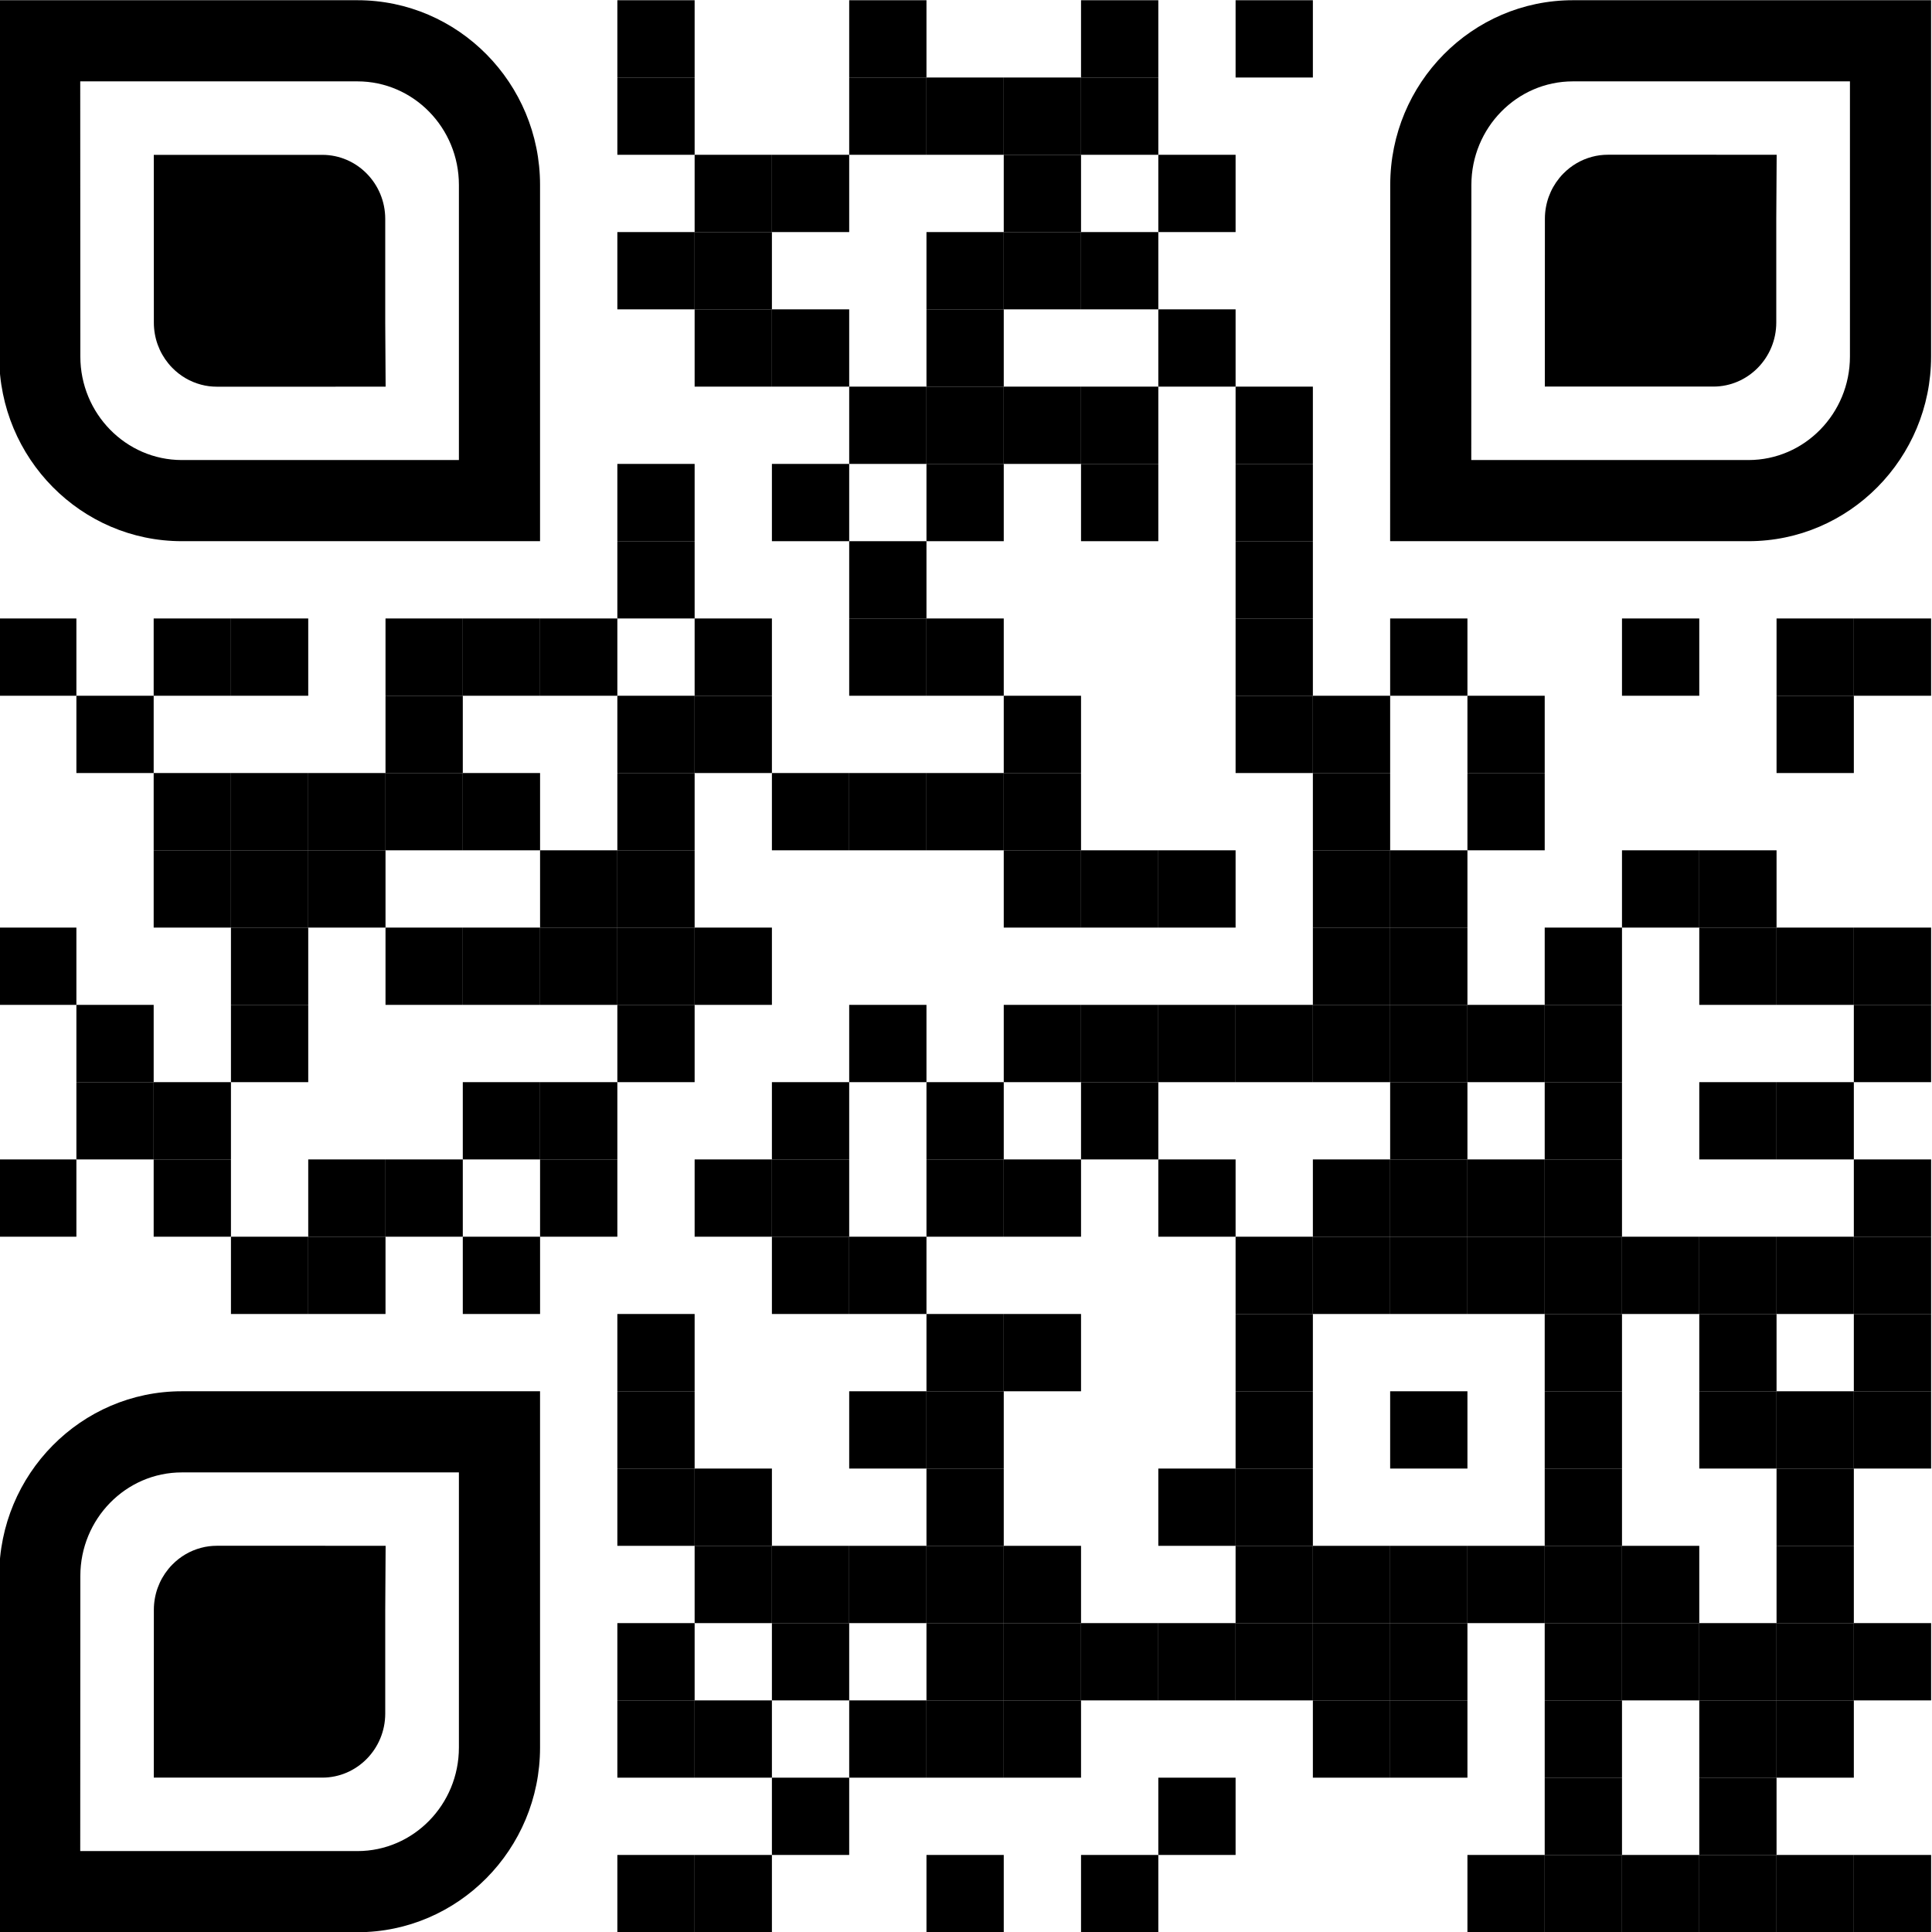 <?xml version="1.0" encoding="utf-8"?>
<!-- Generator: Adobe Illustrator 26.1.0, SVG Export Plug-In . SVG Version: 6.00 Build 0)  -->
<svg version="1.1" id="Слой_1" xmlns="http://www.w3.org/2000/svg" xmlns:xlink="http://www.w3.org/1999/xlink" x="0px" y="0px"
	 viewBox="0 0 1000 1000" style="enable-background:new 0 0 1000 1000;" xml:space="preserve">
<style type="text/css">
	.st0{fill:none;}
</style>
<g transform="translate(80,80)">
	<g transform="translate(320,0) scale(0.4,0.4)">
		<g transform="">
			<rect x="-201.15" y="-199.7" width="100" height="100"/>
		</g>
	</g>
	<g transform="translate(440,0) scale(0.4,0.4)">
		<g transform="">
			<rect x="-201.15" y="-199.7" width="100" height="100"/>
		</g>
	</g>
	<g transform="translate(560,0) scale(0.4,0.4)">
		<g transform="">
			<rect x="-201.15" y="-199.7" width="100" height="100"/>
		</g>
	</g>
	<g transform="translate(640,0) scale(0.4,0.4)">
		<g transform="">
			<rect x="-201.15" y="-199.7" width="100" height="100"/>
		</g>
	</g>
	<g transform="translate(320,40) scale(0.4,0.4)">
		<g transform="">
			<rect x="-201.15" y="-199.7" width="100" height="100"/>
		</g>
	</g>
	<g transform="translate(440,40) scale(0.4,0.4)">
		<g transform="">
			<rect x="-201.15" y="-199.7" width="100" height="100"/>
		</g>
	</g>
	<g transform="translate(480,40) scale(0.4,0.4)">
		<g transform="">
			<rect x="-201.15" y="-199.7" width="100" height="100"/>
		</g>
	</g>
	<g transform="translate(520,40) scale(0.4,0.4)">
		<g transform="">
			<rect x="-201.15" y="-199.7" width="100" height="100"/>
		</g>
	</g>
	<g transform="translate(560,40) scale(0.4,0.4)">
		<g transform="">
			<rect x="-201.15" y="-199.7" width="100" height="100"/>
		</g>
	</g>
	<g transform="translate(360,80) scale(0.4,0.4)">
		<g transform="">
			<rect x="-201.15" y="-199.7" width="100" height="100"/>
		</g>
	</g>
	<g transform="translate(400,80) scale(0.4,0.4)">
		<g transform="">
			<rect x="-201.15" y="-199.7" width="100" height="100"/>
		</g>
	</g>
	<g transform="translate(520,80) scale(0.4,0.4)">
		<g transform="">
			<rect x="-201.15" y="-199.7" width="100" height="100"/>
		</g>
	</g>
	<g transform="translate(600,80) scale(0.4,0.4)">
		<g transform="">
			<rect x="-201.15" y="-199.7" width="100" height="100"/>
		</g>
	</g>
	<g transform="translate(320,120) scale(0.4,0.4)">
		<g transform="">
			<rect x="-201.15" y="-199.7" width="100" height="100"/>
		</g>
	</g>
	<g transform="translate(360,120) scale(0.4,0.4)">
		<g transform="">
			<rect x="-201.15" y="-199.7" width="100" height="100"/>
		</g>
	</g>
	<g transform="translate(480,120) scale(0.4,0.4)">
		<g transform="">
			<rect x="-201.15" y="-199.7" width="100" height="100"/>
		</g>
	</g>
	<g transform="translate(520,120) scale(0.4,0.4)">
		<g transform="">
			<rect x="-201.15" y="-199.7" width="100" height="100"/>
		</g>
	</g>
	<g transform="translate(560,120) scale(0.4,0.4)">
		<g transform="">
			<rect x="-201.15" y="-199.7" width="100" height="100"/>
		</g>
	</g>
	<g transform="translate(360,160) scale(0.4,0.4)">
		<g transform="">
			<rect x="-201.15" y="-199.7" width="100" height="100"/>
		</g>
	</g>
	<g transform="translate(400,160) scale(0.4,0.4)">
		<g transform="">
			<rect x="-201.15" y="-199.7" width="100" height="100"/>
		</g>
	</g>
	<g transform="translate(480,160) scale(0.4,0.4)">
		<g transform="">
			<rect x="-201.15" y="-199.7" width="100" height="100"/>
		</g>
	</g>
	<g transform="translate(600,160) scale(0.4,0.4)">
		<g transform="">
			<rect x="-201.15" y="-199.7" width="100" height="100"/>
		</g>
	</g>
	<g transform="translate(440,200) scale(0.4,0.4)">
		<g transform="">
			<rect x="-201.15" y="-199.7" width="100" height="100"/>
		</g>
	</g>
	<g transform="translate(480,200) scale(0.4,0.4)">
		<g transform="">
			<rect x="-201.15" y="-199.7" width="100" height="100"/>
		</g>
	</g>
	<g transform="translate(520,200) scale(0.4,0.4)">
		<g transform="">
			<rect x="-201.15" y="-199.7" width="100" height="100"/>
		</g>
	</g>
	<g transform="translate(560,200) scale(0.4,0.4)">
		<g transform="">
			<rect x="-201.15" y="-199.7" width="100" height="100"/>
		</g>
	</g>
	<g transform="translate(640,200) scale(0.4,0.4)">
		<g transform="">
			<rect x="-201.15" y="-199.7" width="100" height="100"/>
		</g>
	</g>
	<g transform="translate(320,240) scale(0.4,0.4)">
		<g transform="">
			<rect x="-201.15" y="-199.7" width="100" height="100"/>
		</g>
	</g>
	<g transform="translate(400,240) scale(0.4,0.4)">
		<g transform="">
			<rect x="-201.15" y="-199.7" width="100" height="100"/>
		</g>
	</g>
	<g transform="translate(480,240) scale(0.4,0.4)">
		<g transform="">
			<rect x="-201.15" y="-199.7" width="100" height="100"/>
		</g>
	</g>
	<g transform="translate(560,240) scale(0.4,0.4)">
		<g transform="">
			<rect x="-201.15" y="-199.7" width="100" height="100"/>
		</g>
	</g>
	<g transform="translate(640,240) scale(0.4,0.4)">
		<g transform="">
			<rect x="-201.15" y="-199.7" width="100" height="100"/>
		</g>
	</g>
	<g transform="translate(320,280) scale(0.4,0.4)">
		<g transform="">
			<rect x="-201.15" y="-199.7" width="100" height="100"/>
		</g>
	</g>
	<g transform="translate(440,280) scale(0.4,0.4)">
		<g transform="">
			<rect x="-201.15" y="-199.7" width="100" height="100"/>
		</g>
	</g>
	<g transform="translate(640,280) scale(0.4,0.4)">
		<g transform="">
			<rect x="-201.15" y="-199.7" width="100" height="100"/>
		</g>
	</g>
	<g transform="translate(0,320) scale(0.4,0.4)">
		<g transform="">
			<rect x="-201.15" y="-199.7" width="100" height="100"/>
		</g>
	</g>
	<g transform="translate(80,320) scale(0.4,0.4)">
		<g transform="">
			<rect x="-201.15" y="-199.7" width="100" height="100"/>
		</g>
	</g>
	<g transform="translate(120,320) scale(0.4,0.4)">
		<g transform="">
			<rect x="-201.15" y="-199.7" width="100" height="100"/>
		</g>
	</g>
	<g transform="translate(200,320) scale(0.4,0.4)">
		<g transform="">
			<rect x="-201.15" y="-199.7" width="100" height="100"/>
		</g>
	</g>
	<g transform="translate(240,320) scale(0.4,0.4)">
		<g transform="">
			<rect x="-201.15" y="-199.7" width="100" height="100"/>
		</g>
	</g>
	<g transform="translate(280,320) scale(0.4,0.4)">
		<g transform="">
			<rect x="-201.15" y="-199.7" width="100" height="100"/>
		</g>
	</g>
	<g transform="translate(360,320) scale(0.4,0.4)">
		<g transform="">
			<rect x="-201.15" y="-199.7" width="100" height="100"/>
		</g>
	</g>
	<g transform="translate(440,320) scale(0.4,0.4)">
		<g transform="">
			<rect x="-201.15" y="-199.7" width="100" height="100"/>
		</g>
	</g>
	<g transform="translate(480,320) scale(0.4,0.4)">
		<g transform="">
			<rect x="-201.15" y="-199.7" width="100" height="100"/>
		</g>
	</g>
	<g transform="translate(640,320) scale(0.4,0.4)">
		<g transform="">
			<rect x="-201.15" y="-199.7" width="100" height="100"/>
		</g>
	</g>
	<g transform="translate(720,320) scale(0.4,0.4)">
		<g transform="">
			<rect x="-201.15" y="-199.7" width="100" height="100"/>
		</g>
	</g>
	<g transform="translate(840,320) scale(0.4,0.4)">
		<g transform="">
			<rect x="-201.15" y="-199.7" width="100" height="100"/>
		</g>
	</g>
	<g transform="translate(920,320) scale(0.4,0.4)">
		<g transform="">
			<rect x="-201.15" y="-199.7" width="100" height="100"/>
		</g>
	</g>
	<g transform="translate(960,320) scale(0.4,0.4)">
		<g transform="">
			<rect x="-201.15" y="-199.7" width="100" height="100"/>
		</g>
	</g>
	<g transform="translate(40,360) scale(0.4,0.4)">
		<g transform="">
			<rect x="-201.15" y="-199.7" width="100" height="100"/>
		</g>
	</g>
	<g transform="translate(200,360) scale(0.4,0.4)">
		<g transform="">
			<rect x="-201.15" y="-199.7" width="100" height="100"/>
		</g>
	</g>
	<g transform="translate(320,360) scale(0.4,0.4)">
		<g transform="">
			<rect x="-201.15" y="-199.7" width="100" height="100"/>
		</g>
	</g>
	<g transform="translate(360,360) scale(0.4,0.4)">
		<g transform="">
			<rect x="-201.15" y="-199.7" width="100" height="100"/>
		</g>
	</g>
	<g transform="translate(520,360) scale(0.4,0.4)">
		<g transform="">
			<rect x="-201.15" y="-199.7" width="100" height="100"/>
		</g>
	</g>
	<g transform="translate(640,360) scale(0.4,0.4)">
		<g transform="">
			<rect x="-201.15" y="-199.7" width="100" height="100"/>
		</g>
	</g>
	<g transform="translate(680,360) scale(0.4,0.4)">
		<g transform="">
			<rect x="-201.15" y="-199.7" width="100" height="100"/>
		</g>
	</g>
	<g transform="translate(760,360) scale(0.4,0.4)">
		<g transform="">
			<rect x="-201.15" y="-199.7" width="100" height="100"/>
		</g>
	</g>
	<g transform="translate(920,360) scale(0.4,0.4)">
		<g transform="">
			<rect x="-201.15" y="-199.7" width="100" height="100"/>
		</g>
	</g>
	<g transform="translate(80,400) scale(0.4,0.4)">
		<g transform="">
			<rect x="-201.15" y="-199.7" width="100" height="100"/>
		</g>
	</g>
	<g transform="translate(120,400) scale(0.4,0.4)">
		<g transform="">
			<rect x="-201.15" y="-199.7" width="100" height="100"/>
		</g>
	</g>
	<g transform="translate(160,400) scale(0.4,0.4)">
		<g transform="">
			<rect x="-201.15" y="-199.7" width="100" height="100"/>
		</g>
	</g>
	<g transform="translate(200,400) scale(0.4,0.4)">
		<g transform="">
			<rect x="-201.15" y="-199.7" width="100" height="100"/>
		</g>
	</g>
	<g transform="translate(240,400) scale(0.4,0.4)">
		<g transform="">
			<rect x="-201.15" y="-199.7" width="100" height="100"/>
		</g>
	</g>
	<g transform="translate(320,400) scale(0.4,0.4)">
		<g transform="">
			<rect x="-201.15" y="-199.7" width="100" height="100"/>
		</g>
	</g>
	<g transform="translate(400,400) scale(0.4,0.4)">
		<g transform="">
			<rect x="-201.15" y="-199.7" width="100" height="100"/>
		</g>
	</g>
	<g transform="translate(440,400) scale(0.4,0.4)">
		<g transform="">
			<rect x="-201.15" y="-199.7" width="100" height="100"/>
		</g>
	</g>
	<g transform="translate(480,400) scale(0.4,0.4)">
		<g transform="">
			<rect x="-201.15" y="-199.7" width="100" height="100"/>
		</g>
	</g>
	<g transform="translate(520,400) scale(0.4,0.4)">
		<g transform="">
			<rect x="-201.15" y="-199.7" width="100" height="100"/>
		</g>
	</g>
	<g transform="translate(680,400) scale(0.4,0.4)">
		<g transform="">
			<rect x="-201.15" y="-199.7" width="100" height="100"/>
		</g>
	</g>
	<g transform="translate(760,400) scale(0.4,0.4)">
		<g transform="">
			<rect x="-201.15" y="-199.7" width="100" height="100"/>
		</g>
	</g>
	<g transform="translate(80,440) scale(0.4,0.4)">
		<g transform="">
			<rect x="-201.15" y="-199.7" width="100" height="100"/>
		</g>
	</g>
	<g transform="translate(120,440) scale(0.4,0.4)">
		<g transform="">
			<rect x="-201.15" y="-199.7" width="100" height="100"/>
		</g>
	</g>
	<g transform="translate(160,440) scale(0.4,0.4)">
		<g transform="">
			<rect x="-201.15" y="-199.7" width="100" height="100"/>
		</g>
	</g>
	<g transform="translate(280,440) scale(0.4,0.4)">
		<g transform="">
			<rect x="-201.15" y="-199.7" width="100" height="100"/>
		</g>
	</g>
	<g transform="translate(320,440) scale(0.4,0.4)">
		<g transform="">
			<rect x="-201.15" y="-199.7" width="100" height="100"/>
		</g>
	</g>
	<g transform="translate(520,440) scale(0.4,0.4)">
		<g transform="">
			<rect x="-201.15" y="-199.7" width="100" height="100"/>
		</g>
	</g>
	<g transform="translate(560,440) scale(0.4,0.4)">
		<g transform="">
			<rect x="-201.15" y="-199.7" width="100" height="100"/>
		</g>
	</g>
	<g transform="translate(600,440) scale(0.4,0.4)">
		<g transform="">
			<rect x="-201.15" y="-199.7" width="100" height="100"/>
		</g>
	</g>
	<g transform="translate(680,440) scale(0.4,0.4)">
		<g transform="">
			<rect x="-201.15" y="-199.7" width="100" height="100"/>
		</g>
	</g>
	<g transform="translate(720,440) scale(0.4,0.4)">
		<g transform="">
			<rect x="-201.15" y="-199.7" width="100" height="100"/>
		</g>
	</g>
	<g transform="translate(840,440) scale(0.4,0.4)">
		<g transform="">
			<rect x="-201.15" y="-199.7" width="100" height="100"/>
		</g>
	</g>
	<g transform="translate(880,440) scale(0.4,0.4)">
		<g transform="">
			<rect x="-201.15" y="-199.7" width="100" height="100"/>
		</g>
	</g>
	<g transform="translate(0,480) scale(0.4,0.4)">
		<g transform="">
			<rect x="-201.15" y="-199.7" width="100" height="100"/>
		</g>
	</g>
	<g transform="translate(120,480) scale(0.4,0.4)">
		<g transform="">
			<rect x="-201.15" y="-199.7" width="100" height="100"/>
		</g>
	</g>
	<g transform="translate(200,480) scale(0.4,0.4)">
		<g transform="">
			<rect x="-201.15" y="-199.7" width="100" height="100"/>
		</g>
	</g>
	<g transform="translate(240,480) scale(0.4,0.4)">
		<g transform="">
			<rect x="-201.15" y="-199.7" width="100" height="100"/>
		</g>
	</g>
	<g transform="translate(280,480) scale(0.4,0.4)">
		<g transform="">
			<rect x="-201.15" y="-199.7" width="100" height="100"/>
		</g>
	</g>
	<g transform="translate(320,480) scale(0.4,0.4)">
		<g transform="">
			<rect x="-201.15" y="-199.7" width="100" height="100"/>
		</g>
	</g>
	<g transform="translate(360,480) scale(0.4,0.4)">
		<g transform="">
			<rect x="-201.15" y="-199.7" width="100" height="100"/>
		</g>
	</g>
	<g transform="translate(680,480) scale(0.4,0.4)">
		<g transform="">
			<rect x="-201.15" y="-199.7" width="100" height="100"/>
		</g>
	</g>
	<g transform="translate(720,480) scale(0.4,0.4)">
		<g transform="">
			<rect x="-201.15" y="-199.7" width="100" height="100"/>
		</g>
	</g>
	<g transform="translate(800,480) scale(0.4,0.4)">
		<g transform="">
			<rect x="-201.15" y="-199.7" width="100" height="100"/>
		</g>
	</g>
	<g transform="translate(880,480) scale(0.4,0.4)">
		<g transform="">
			<rect x="-201.15" y="-199.7" width="100" height="100"/>
		</g>
	</g>
	<g transform="translate(920,480) scale(0.4,0.4)">
		<g transform="">
			<rect x="-201.15" y="-199.7" width="100" height="100"/>
		</g>
	</g>
	<g transform="translate(960,480) scale(0.4,0.4)">
		<g transform="">
			<rect x="-201.15" y="-199.7" width="100" height="100"/>
		</g>
	</g>
	<g transform="translate(40,520) scale(0.4,0.4)">
		<g transform="">
			<rect x="-201.15" y="-199.7" width="100" height="100"/>
		</g>
	</g>
	<g transform="translate(120,520) scale(0.4,0.4)">
		<g transform="">
			<rect x="-201.15" y="-199.7" width="100" height="100"/>
		</g>
	</g>
	<g transform="translate(320,520) scale(0.4,0.4)">
		<g transform="">
			<rect x="-201.15" y="-199.7" width="100" height="100"/>
		</g>
	</g>
	<g transform="translate(440,520) scale(0.4,0.4)">
		<g transform="">
			<rect x="-201.15" y="-199.7" width="100" height="100"/>
		</g>
	</g>
	<g transform="translate(520,520) scale(0.4,0.4)">
		<g transform="">
			<rect x="-201.15" y="-199.7" width="100" height="100"/>
		</g>
	</g>
	<g transform="translate(560,520) scale(0.4,0.4)">
		<g transform="">
			<rect x="-201.15" y="-199.7" width="100" height="100"/>
		</g>
	</g>
	<g transform="translate(600,520) scale(0.4,0.4)">
		<g transform="">
			<rect x="-201.15" y="-199.7" width="100" height="100"/>
		</g>
	</g>
	<g transform="translate(640,520) scale(0.4,0.4)">
		<g transform="">
			<rect x="-201.15" y="-199.7" width="100" height="100"/>
		</g>
	</g>
	<g transform="translate(680,520) scale(0.4,0.4)">
		<g transform="">
			<rect x="-201.15" y="-199.7" width="100" height="100"/>
		</g>
	</g>
	<g transform="translate(720,520) scale(0.4,0.4)">
		<g transform="">
			<rect x="-201.15" y="-199.7" width="100" height="100"/>
		</g>
	</g>
	<g transform="translate(760,520) scale(0.4,0.4)">
		<g transform="">
			<rect x="-201.15" y="-199.7" width="100" height="100"/>
		</g>
	</g>
	<g transform="translate(800,520) scale(0.4,0.4)">
		<g transform="">
			<rect x="-201.15" y="-199.7" width="100" height="100"/>
		</g>
	</g>
	<g transform="translate(960,520) scale(0.4,0.4)">
		<g transform="">
			<rect x="-201.15" y="-199.7" width="100" height="100"/>
		</g>
	</g>
	<g transform="translate(40,560) scale(0.4,0.4)">
		<g transform="">
			<rect x="-201.15" y="-199.7" width="100" height="100"/>
		</g>
	</g>
	<g transform="translate(80,560) scale(0.4,0.4)">
		<g transform="">
			<rect x="-201.15" y="-199.7" width="100" height="100"/>
		</g>
	</g>
	<g transform="translate(240,560) scale(0.4,0.4)">
		<g transform="">
			<rect x="-201.15" y="-199.7" width="100" height="100"/>
		</g>
	</g>
	<g transform="translate(280,560) scale(0.4,0.4)">
		<g transform="">
			<rect x="-201.15" y="-199.7" width="100" height="100"/>
		</g>
	</g>
	<g transform="translate(400,560) scale(0.4,0.4)">
		<g transform="">
			<rect x="-201.15" y="-199.7" width="100" height="100"/>
		</g>
	</g>
	<g transform="translate(480,560) scale(0.4,0.4)">
		<g transform="">
			<rect x="-201.15" y="-199.7" width="100" height="100"/>
		</g>
	</g>
	<g transform="translate(560,560) scale(0.4,0.4)">
		<g transform="">
			<rect x="-201.15" y="-199.7" width="100" height="100"/>
		</g>
	</g>
	<g transform="translate(720,560) scale(0.4,0.4)">
		<g transform="">
			<rect x="-201.15" y="-199.7" width="100" height="100"/>
		</g>
	</g>
	<g transform="translate(800,560) scale(0.4,0.4)">
		<g transform="">
			<rect x="-201.15" y="-199.7" width="100" height="100"/>
		</g>
	</g>
	<g transform="translate(880,560) scale(0.4,0.4)">
		<g transform="">
			<rect x="-201.15" y="-199.7" width="100" height="100"/>
		</g>
	</g>
	<g transform="translate(920,560) scale(0.4,0.4)">
		<g transform="">
			<rect x="-201.15" y="-199.7" width="100" height="100"/>
		</g>
	</g>
	<g transform="translate(0,600) scale(0.4,0.4)">
		<g transform="">
			<rect x="-201.15" y="-199.7" width="100" height="100"/>
		</g>
	</g>
	<g transform="translate(80,600) scale(0.4,0.4)">
		<g transform="">
			<rect x="-201.15" y="-199.7" width="100" height="100"/>
		</g>
	</g>
	<g transform="translate(160,600) scale(0.4,0.4)">
		<g transform="">
			<rect x="-201.15" y="-199.7" width="100" height="100"/>
		</g>
	</g>
	<g transform="translate(200,600) scale(0.4,0.4)">
		<g transform="">
			<rect x="-201.15" y="-199.7" width="100" height="100"/>
		</g>
	</g>
	<g transform="translate(280,600) scale(0.4,0.4)">
		<g transform="">
			<rect x="-201.15" y="-199.7" width="100" height="100"/>
		</g>
	</g>
	<g transform="translate(360,600) scale(0.4,0.4)">
		<g transform="">
			<rect x="-201.15" y="-199.7" width="100" height="100"/>
		</g>
	</g>
	<g transform="translate(400,600) scale(0.4,0.4)">
		<g transform="">
			<rect x="-201.15" y="-199.7" width="100" height="100"/>
		</g>
	</g>
	<g transform="translate(480,600) scale(0.4,0.4)">
		<g transform="">
			<rect x="-201.15" y="-199.7" width="100" height="100"/>
		</g>
	</g>
	<g transform="translate(520,600) scale(0.4,0.4)">
		<g transform="">
			<rect x="-201.15" y="-199.7" width="100" height="100"/>
		</g>
	</g>
	<g transform="translate(600,600) scale(0.4,0.4)">
		<g transform="">
			<rect x="-201.15" y="-199.7" width="100" height="100"/>
		</g>
	</g>
	<g transform="translate(680,600) scale(0.4,0.4)">
		<g transform="">
			<rect x="-201.15" y="-199.7" width="100" height="100"/>
		</g>
	</g>
	<g transform="translate(720,600) scale(0.4,0.4)">
		<g transform="">
			<rect x="-201.15" y="-199.7" width="100" height="100"/>
		</g>
	</g>
	<g transform="translate(760,600) scale(0.4,0.4)">
		<g transform="">
			<rect x="-201.15" y="-199.7" width="100" height="100"/>
		</g>
	</g>
	<g transform="translate(800,600) scale(0.4,0.4)">
		<g transform="">
			<rect x="-201.15" y="-199.7" width="100" height="100"/>
		</g>
	</g>
	<g transform="translate(960,600) scale(0.4,0.4)">
		<g transform="">
			<rect x="-201.15" y="-199.7" width="100" height="100"/>
		</g>
	</g>
	<g transform="translate(120,640) scale(0.4,0.4)">
		<g transform="">
			<rect x="-201.15" y="-199.7" width="100" height="100"/>
		</g>
	</g>
	<g transform="translate(160,640) scale(0.4,0.4)">
		<g transform="">
			<rect x="-201.15" y="-199.7" width="100" height="100"/>
		</g>
	</g>
	<g transform="translate(240,640) scale(0.4,0.4)">
		<g transform="">
			<rect x="-201.15" y="-199.7" width="100" height="100"/>
		</g>
	</g>
	<g transform="translate(400,640) scale(0.4,0.4)">
		<g transform="">
			<rect x="-201.15" y="-199.7" width="100" height="100"/>
		</g>
	</g>
	<g transform="translate(440,640) scale(0.4,0.4)">
		<g transform="">
			<rect x="-201.15" y="-199.7" width="100" height="100"/>
		</g>
	</g>
	<g transform="translate(640,640) scale(0.4,0.4)">
		<g transform="">
			<rect x="-201.15" y="-199.7" width="100" height="100"/>
		</g>
	</g>
	<g transform="translate(680,640) scale(0.4,0.4)">
		<g transform="">
			<rect x="-201.15" y="-199.7" width="100" height="100"/>
		</g>
	</g>
	<g transform="translate(720,640) scale(0.4,0.4)">
		<g transform="">
			<rect x="-201.15" y="-199.7" width="100" height="100"/>
		</g>
	</g>
	<g transform="translate(760,640) scale(0.4,0.4)">
		<g transform="">
			<rect x="-201.15" y="-199.7" width="100" height="100"/>
		</g>
	</g>
	<g transform="translate(800,640) scale(0.4,0.4)">
		<g transform="">
			<rect x="-201.15" y="-199.7" width="100" height="100"/>
		</g>
	</g>
	<g transform="translate(840,640) scale(0.4,0.4)">
		<g transform="">
			<rect x="-201.15" y="-199.7" width="100" height="100"/>
		</g>
	</g>
	<g transform="translate(880,640) scale(0.4,0.4)">
		<g transform="">
			<rect x="-201.15" y="-199.7" width="100" height="100"/>
		</g>
	</g>
	<g transform="translate(920,640) scale(0.4,0.4)">
		<g transform="">
			<rect x="-201.15" y="-199.7" width="100" height="100"/>
		</g>
	</g>
	<g transform="translate(960,640) scale(0.4,0.4)">
		<g transform="">
			<rect x="-201.15" y="-199.7" width="100" height="100"/>
		</g>
	</g>
	<g transform="translate(320,680) scale(0.4,0.4)">
		<g transform="">
			<rect x="-201.15" y="-199.7" width="100" height="100"/>
		</g>
	</g>
	<g transform="translate(480,680) scale(0.4,0.4)">
		<g transform="">
			<rect x="-201.15" y="-199.7" width="100" height="100"/>
		</g>
	</g>
	<g transform="translate(520,680) scale(0.4,0.4)">
		<g transform="">
			<rect x="-201.15" y="-199.7" width="100" height="100"/>
		</g>
	</g>
	<g transform="translate(640,680) scale(0.4,0.4)">
		<g transform="">
			<rect x="-201.15" y="-199.7" width="100" height="100"/>
		</g>
	</g>
	<g transform="translate(800,680) scale(0.4,0.4)">
		<g transform="">
			<rect x="-201.15" y="-199.7" width="100" height="100"/>
		</g>
	</g>
	<g transform="translate(880,680) scale(0.4,0.4)">
		<g transform="">
			<rect x="-201.15" y="-199.7" width="100" height="100"/>
		</g>
	</g>
	<g transform="translate(960,680) scale(0.4,0.4)">
		<g transform="">
			<rect x="-201.15" y="-199.7" width="100" height="100"/>
		</g>
	</g>
	<g transform="translate(320,720) scale(0.4,0.4)">
		<g transform="">
			<rect x="-201.15" y="-199.7" width="100" height="100"/>
		</g>
	</g>
	<g transform="translate(440,720) scale(0.4,0.4)">
		<g transform="">
			<rect x="-201.15" y="-199.7" width="100" height="100"/>
		</g>
	</g>
	<g transform="translate(480,720) scale(0.4,0.4)">
		<g transform="">
			<rect x="-201.15" y="-199.7" width="100" height="100"/>
		</g>
	</g>
	<g transform="translate(640,720) scale(0.4,0.4)">
		<g transform="">
			<rect x="-201.15" y="-199.7" width="100" height="100"/>
		</g>
	</g>
	<g transform="translate(720,720) scale(0.4,0.4)">
		<g transform="">
			<rect x="-201.15" y="-199.7" width="100" height="100"/>
		</g>
	</g>
	<g transform="translate(800,720) scale(0.4,0.4)">
		<g transform="">
			<rect x="-201.15" y="-199.7" width="100" height="100"/>
		</g>
	</g>
	<g transform="translate(880,720) scale(0.4,0.4)">
		<g transform="">
			<rect x="-201.15" y="-199.7" width="100" height="100"/>
		</g>
	</g>
	<g transform="translate(920,720) scale(0.4,0.4)">
		<g transform="">
			<rect x="-201.15" y="-199.7" width="100" height="100"/>
		</g>
	</g>
	<g transform="translate(960,720) scale(0.4,0.4)">
		<g transform="">
			<rect x="-201.15" y="-199.7" width="100" height="100"/>
		</g>
	</g>
	<g transform="translate(320,760) scale(0.4,0.4)">
		<g transform="">
			<rect x="-201.15" y="-199.7" width="100" height="100"/>
		</g>
	</g>
	<g transform="translate(360,760) scale(0.4,0.4)">
		<g transform="">
			<rect x="-201.15" y="-199.7" width="100" height="100"/>
		</g>
	</g>
	<g transform="translate(480,760) scale(0.4,0.4)">
		<g transform="">
			<rect x="-201.15" y="-199.7" width="100" height="100"/>
		</g>
	</g>
	<g transform="translate(600,760) scale(0.4,0.4)">
		<g transform="">
			<rect x="-201.15" y="-199.7" width="100" height="100"/>
		</g>
	</g>
	<g transform="translate(640,760) scale(0.4,0.4)">
		<g transform="">
			<rect x="-201.15" y="-199.7" width="100" height="100"/>
		</g>
	</g>
	<g transform="translate(800,760) scale(0.4,0.4)">
		<g transform="">
			<rect x="-201.15" y="-199.7" width="100" height="100"/>
		</g>
	</g>
	<g transform="translate(920,760) scale(0.4,0.4)">
		<g transform="">
			<rect x="-201.15" y="-199.7" width="100" height="100"/>
		</g>
	</g>
	<g transform="translate(360,800) scale(0.4,0.4)">
		<g transform="">
			<rect x="-201.15" y="-199.7" width="100" height="100"/>
		</g>
	</g>
	<g transform="translate(400,800) scale(0.4,0.4)">
		<g transform="">
			<rect x="-201.15" y="-199.7" width="100" height="100"/>
		</g>
	</g>
	<g transform="translate(440,800) scale(0.4,0.4)">
		<g transform="">
			<rect x="-201.15" y="-199.7" width="100" height="100"/>
		</g>
	</g>
	<g transform="translate(480,800) scale(0.4,0.4)">
		<g transform="">
			<rect x="-201.15" y="-199.7" width="100" height="100"/>
		</g>
	</g>
	<g transform="translate(520,800) scale(0.4,0.4)">
		<g transform="">
			<rect x="-201.15" y="-199.7" width="100" height="100"/>
		</g>
	</g>
	<g transform="translate(640,800) scale(0.4,0.4)">
		<g transform="">
			<rect x="-201.15" y="-199.7" width="100" height="100"/>
		</g>
	</g>
	<g transform="translate(680,800) scale(0.4,0.4)">
		<g transform="">
			<rect x="-201.15" y="-199.7" width="100" height="100"/>
		</g>
	</g>
	<g transform="translate(720,800) scale(0.4,0.4)">
		<g transform="">
			<rect x="-201.15" y="-199.7" width="100" height="100"/>
		</g>
	</g>
	<g transform="translate(760,800) scale(0.4,0.4)">
		<g transform="">
			<rect x="-201.15" y="-199.7" width="100" height="100"/>
		</g>
	</g>
	<g transform="translate(800,800) scale(0.4,0.4)">
		<g transform="">
			<rect x="-201.15" y="-199.7" width="100" height="100"/>
		</g>
	</g>
	<g transform="translate(840,800) scale(0.4,0.4)">
		<g transform="">
			<rect x="-201.15" y="-199.7" width="100" height="100"/>
		</g>
	</g>
	<g transform="translate(920,800) scale(0.4,0.4)">
		<g transform="">
			<rect x="-201.15" y="-199.7" width="100" height="100"/>
		</g>
	</g>
	<g transform="translate(320,840) scale(0.4,0.4)">
		<g transform="">
			<rect x="-201.15" y="-199.7" width="100" height="100"/>
		</g>
	</g>
	<g transform="translate(400,840) scale(0.4,0.4)">
		<g transform="">
			<rect x="-201.15" y="-199.7" width="100" height="100"/>
		</g>
	</g>
	<g transform="translate(480,840) scale(0.4,0.4)">
		<g transform="">
			<rect x="-201.15" y="-199.7" width="100" height="100"/>
		</g>
	</g>
	<g transform="translate(520,840) scale(0.4,0.4)">
		<g transform="">
			<rect x="-201.15" y="-199.7" width="100" height="100"/>
		</g>
	</g>
	<g transform="translate(560,840) scale(0.4,0.4)">
		<g transform="">
			<rect x="-201.15" y="-199.7" width="100" height="100"/>
		</g>
	</g>
	<g transform="translate(600,840) scale(0.4,0.4)">
		<g transform="">
			<rect x="-201.15" y="-199.7" width="100" height="100"/>
		</g>
	</g>
	<g transform="translate(640,840) scale(0.4,0.4)">
		<g transform="">
			<rect x="-201.15" y="-199.7" width="100" height="100"/>
		</g>
	</g>
	<g transform="translate(680,840) scale(0.4,0.4)">
		<g transform="">
			<rect x="-201.15" y="-199.7" width="100" height="100"/>
		</g>
	</g>
	<g transform="translate(720,840) scale(0.4,0.4)">
		<g transform="">
			<rect x="-201.15" y="-199.7" width="100" height="100"/>
		</g>
	</g>
	<g transform="translate(800,840) scale(0.4,0.4)">
		<g transform="">
			<rect x="-201.15" y="-199.7" width="100" height="100"/>
		</g>
	</g>
	<g transform="translate(840,840) scale(0.4,0.4)">
		<g transform="">
			<rect x="-201.15" y="-199.7" width="100" height="100"/>
		</g>
	</g>
	<g transform="translate(880,840) scale(0.4,0.4)">
		<g transform="">
			<rect x="-201.15" y="-199.7" width="100" height="100"/>
		</g>
	</g>
	<g transform="translate(920,840) scale(0.4,0.4)">
		<g transform="">
			<rect x="-201.15" y="-199.7" width="100" height="100"/>
		</g>
	</g>
	<g transform="translate(960,840) scale(0.4,0.4)">
		<g transform="">
			<rect x="-201.15" y="-199.7" width="100" height="100"/>
		</g>
	</g>
	<g transform="translate(320,880) scale(0.4,0.4)">
		<g transform="">
			<rect x="-201.15" y="-199.7" width="100" height="100"/>
		</g>
	</g>
	<g transform="translate(360,880) scale(0.4,0.4)">
		<g transform="">
			<rect x="-201.15" y="-199.7" width="100" height="100"/>
		</g>
	</g>
	<g transform="translate(440,880) scale(0.4,0.4)">
		<g transform="">
			<rect x="-201.15" y="-199.7" width="100" height="100"/>
		</g>
	</g>
	<g transform="translate(480,880) scale(0.4,0.4)">
		<g transform="">
			<rect x="-201.15" y="-199.7" width="100" height="100"/>
		</g>
	</g>
	<g transform="translate(520,880) scale(0.4,0.4)">
		<g transform="">
			<rect x="-201.15" y="-199.7" width="100" height="100"/>
		</g>
	</g>
	<g transform="translate(680,880) scale(0.4,0.4)">
		<g transform="">
			<rect x="-201.15" y="-199.7" width="100" height="100"/>
		</g>
	</g>
	<g transform="translate(720,880) scale(0.4,0.4)">
		<g transform="">
			<rect x="-201.15" y="-199.7" width="100" height="100"/>
		</g>
	</g>
	<g transform="translate(800,880) scale(0.4,0.4)">
		<g transform="">
			<rect x="-201.15" y="-199.7" width="100" height="100"/>
		</g>
	</g>
	<g transform="translate(880,880) scale(0.4,0.4)">
		<g transform="">
			<rect x="-201.15" y="-199.7" width="100" height="100"/>
		</g>
	</g>
	<g transform="translate(920,880) scale(0.4,0.4)">
		<g transform="">
			<rect x="-201.15" y="-199.7" width="100" height="100"/>
		</g>
	</g>
	<g transform="translate(400,920) scale(0.4,0.4)">
		<g transform="">
			<rect x="-201.15" y="-199.7" width="100" height="100"/>
		</g>
	</g>
	<g transform="translate(600,920) scale(0.4,0.4)">
		<g transform="">
			<rect x="-201.15" y="-199.7" width="100" height="100"/>
		</g>
	</g>
	<g transform="translate(800,920) scale(0.4,0.4)">
		<g transform="">
			<rect x="-201.15" y="-199.7" width="100" height="100"/>
		</g>
	</g>
	<g transform="translate(880,920) scale(0.4,0.4)">
		<g transform="">
			<rect x="-201.15" y="-199.7" width="100" height="100"/>
		</g>
	</g>
	<g transform="translate(320,960) scale(0.4,0.4)">
		<g transform="">
			<rect x="-201.15" y="-199.7" width="100" height="100"/>
		</g>
	</g>
	<g transform="translate(360,960) scale(0.4,0.4)">
		<g transform="">
			<rect x="-201.15" y="-199.7" width="100" height="100"/>
		</g>
	</g>
	<g transform="translate(480,960) scale(0.4,0.4)">
		<g transform="">
			<rect x="-201.15" y="-199.7" width="100" height="100"/>
		</g>
	</g>
	<g transform="translate(560,960) scale(0.4,0.4)">
		<g transform="">
			<rect x="-201.15" y="-199.7" width="100" height="100"/>
		</g>
	</g>
	<g transform="translate(760,960) scale(0.4,0.4)">
		<g transform="">
			<rect x="-201.15" y="-199.7" width="100" height="100"/>
		</g>
	</g>
	<g transform="translate(800,960) scale(0.4,0.4)">
		<g transform="">
			<rect x="-201.15" y="-199.7" width="100" height="100"/>
		</g>
	</g>
	<g transform="translate(840,960) scale(0.4,0.4)">
		<g transform="">
			<rect x="-201.15" y="-199.7" width="100" height="100"/>
		</g>
	</g>
	<g transform="translate(880,960) scale(0.4,0.4)">
		<g transform="">
			<rect x="-201.15" y="-199.7" width="100" height="100"/>
		</g>
	</g>
	<g transform="translate(920,960) scale(0.4,0.4)">
		<g transform="">
			<rect x="-201.15" y="-199.7" width="100" height="100"/>
		</g>
	</g>
	<g transform="translate(960,960) scale(0.4,0.4)">
		<g transform="">
			<rect x="-201.15" y="-199.7" width="100" height="100"/>
		</g>
	</g>
	<g transform="translate(0,0) scale(2.8, 2.8)">
		<g transform=" translate(0,100) scale(1,-1) ">
			<g>
				<path class="st0" d="M-13.72,62.67l-0.02,50.85h51.25c10.34,0,18.75-8.59,18.75-19.14V43.53H5.04
					C-5.3,43.53-13.72,52.11-13.72,62.67z"/>
				<path d="M37.51,28.53H5.04c-18.62,0-33.76,15.32-33.76,34.14l-0.02,65.86h66.25c18.61,0,33.75-15.32,33.75-34.14V62.67V28.53
					H37.51z M56.26,94.39c0,10.55-8.41,19.14-18.75,19.14h-51.25l0.02-50.85c0-10.56,8.42-19.15,18.76-19.15h51.22V94.39z"/>
			</g>
		</g>
	</g>
	<g transform="translate(720,0) scale(2.8, 2.8)">
		<g transform="">
			<g>
				<path class="st0" d="M-13.72,5.62l-0.02,50.85h51.25c10.34,0,18.75-8.59,18.75-19.14v-50.86H5.04
					C-5.3-13.53-13.72-4.94-13.72,5.62z"/>
				<path d="M37.51-28.53H5.04c-18.62,0-33.76,15.32-33.76,34.14l-0.02,65.86h66.25c18.61,0,33.75-15.32,33.75-34.14V5.61v-34.14
					H37.51z M56.26,37.33c0,10.55-8.41,19.14-18.75,19.14h-51.25l0.02-50.85c0-10.56,8.42-19.15,18.76-19.15h51.22V37.33z"/>
			</g>
		</g>
	</g>
	<g transform="translate(0,720) scale(2.8, 2.8)">
		<g transform="">
			<g>
				<path class="st0" d="M-13.72,5.62l-0.02,50.85h51.25c10.34,0,18.75-8.59,18.75-19.14v-50.86H5.04
					C-5.3-13.53-13.72-4.94-13.72,5.62z"/>
				<path d="M37.51-28.53H5.04c-18.62,0-33.76,15.32-33.76,34.14l-0.02,65.86h66.25c18.61,0,33.75-15.32,33.75-34.14V5.61v-34.14
					H37.51z M56.26,37.33c0,10.55-8.41,19.14-18.75,19.14h-51.25l0.02-50.85c0-10.56,8.42-19.15,18.76-19.15h51.22V37.33z"/>
			</g>
		</g>
	</g>
	<g transform="translate(80,80) scale(1.2, 1.2)">
		<g transform=" translate(0,100) scale(1,-1) ">
			<path d="M5.69,66.54h-45.51c-2.34,0-4.61,0.3-6.77,0.88c-4.78,1.26-9.04,3.79-12.42,7.24c-0.62,0.62-1.21,1.28-1.75,1.96
				c-3.88,4.77-6.21,10.9-6.21,17.56L-67,166.54H5.69c14.97,0,27.14-12.4,27.14-27.63V94.19v-0.01L33,66.56
				C33,66.56,15.06,66.54,5.69,66.54z"/>
		</g>
	</g>
	<g transform="translate(800,80) scale(1.2, 1.2)">
		<g transform="">
			<path d="M5.69-66.59h-45.51c-2.34,0-4.61,0.3-6.77,0.88c-4.78,1.26-9.04,3.79-12.42,7.24c-0.62,0.62-1.21,1.28-1.75,1.96
				c-3.88,4.77-6.21,10.9-6.21,17.56L-67,33.41H5.69c14.97,0,27.14-12.4,27.14-27.63v-44.72v-0.01L33-66.57
				C33-66.57,15.06-66.59,5.69-66.59z"/>
		</g>
	</g>
	<g transform="translate(80,800) scale(1.2, 1.2)">
		<g transform="">
			<path d="M5.69-66.59h-45.51c-2.34,0-4.61,0.3-6.77,0.88c-4.78,1.26-9.04,3.79-12.42,7.24c-0.62,0.62-1.21,1.28-1.75,1.96
				c-3.88,4.77-6.21,10.9-6.21,17.56L-67,33.41H5.69c14.97,0,27.14-12.4,27.14-27.63v-44.72v-0.01L33-66.57
				C33-66.57,15.06-66.59,5.69-66.59z"/>
		</g>
	</g>
</g>
</svg>
